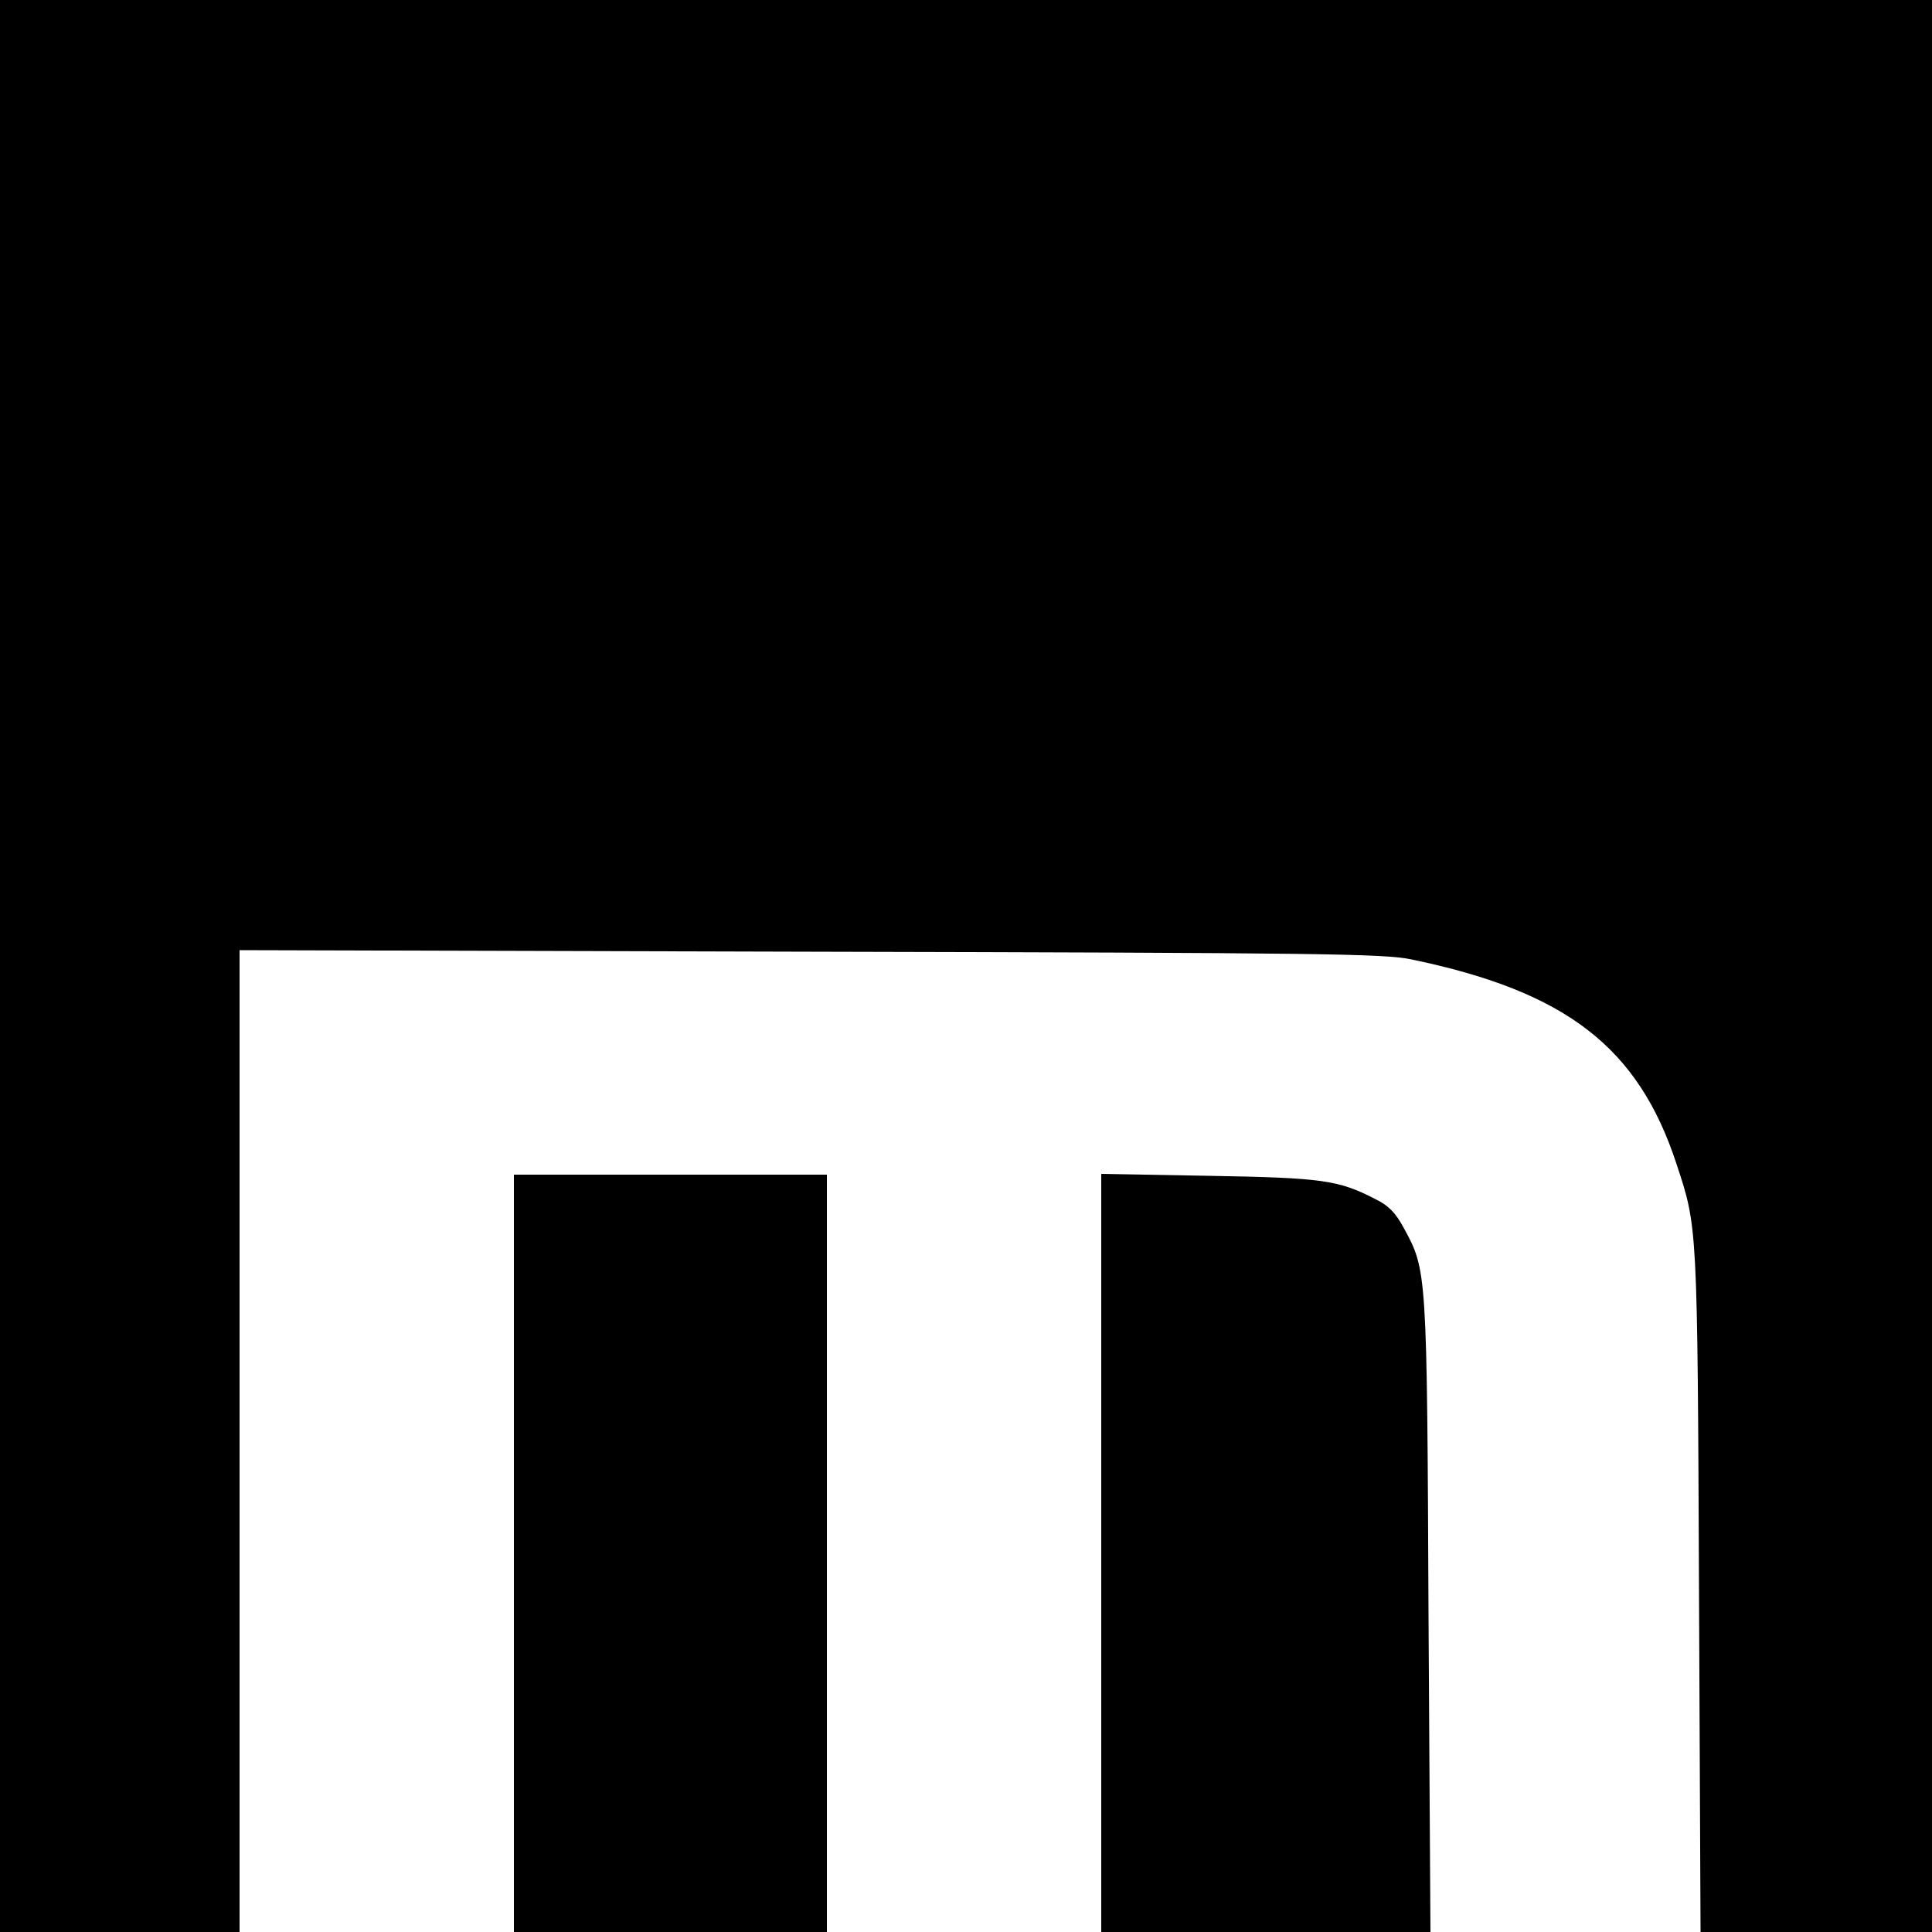 <?xml version="1.0" standalone="no"?>
<!DOCTYPE svg PUBLIC "-//W3C//DTD SVG 20010904//EN"
 "http://www.w3.org/TR/2001/REC-SVG-20010904/DTD/svg10.dtd">
<svg version="1.0" xmlns="http://www.w3.org/2000/svg"
 width="500pt" height="500pt" viewBox="0 0 500 500"
 preserveAspectRatio="xMidYMid meet">
<g transform="translate(0,500) scale(0.1,-0.1)"
fill="#000000" stroke="none">
<path d="M0 2500 l0 -2500 310 0 310 0 0 1270 0 1271 1478 -4 c1318 -3 1485
-5 1555 -20 400 -83 587 -227 686 -530 54 -163 54 -156 58 -1104 l4 -883 300
0 299 0 0 2500 0 2500 -2500 0 -2500 0 0 -2500z"/>
<path d="M1330 980 l0 -980 405 0 405 0 0 980 0 980 -405 0 -405 0 0 -980z"/>
<path d="M2850 981 l0 -981 426 0 426 0 -5 818 c-4 894 -4 894 -64 1004 -21
39 -39 58 -74 75 -95 49 -137 55 -431 60 l-278 5 0 -981z"/>
</g>
</svg>
